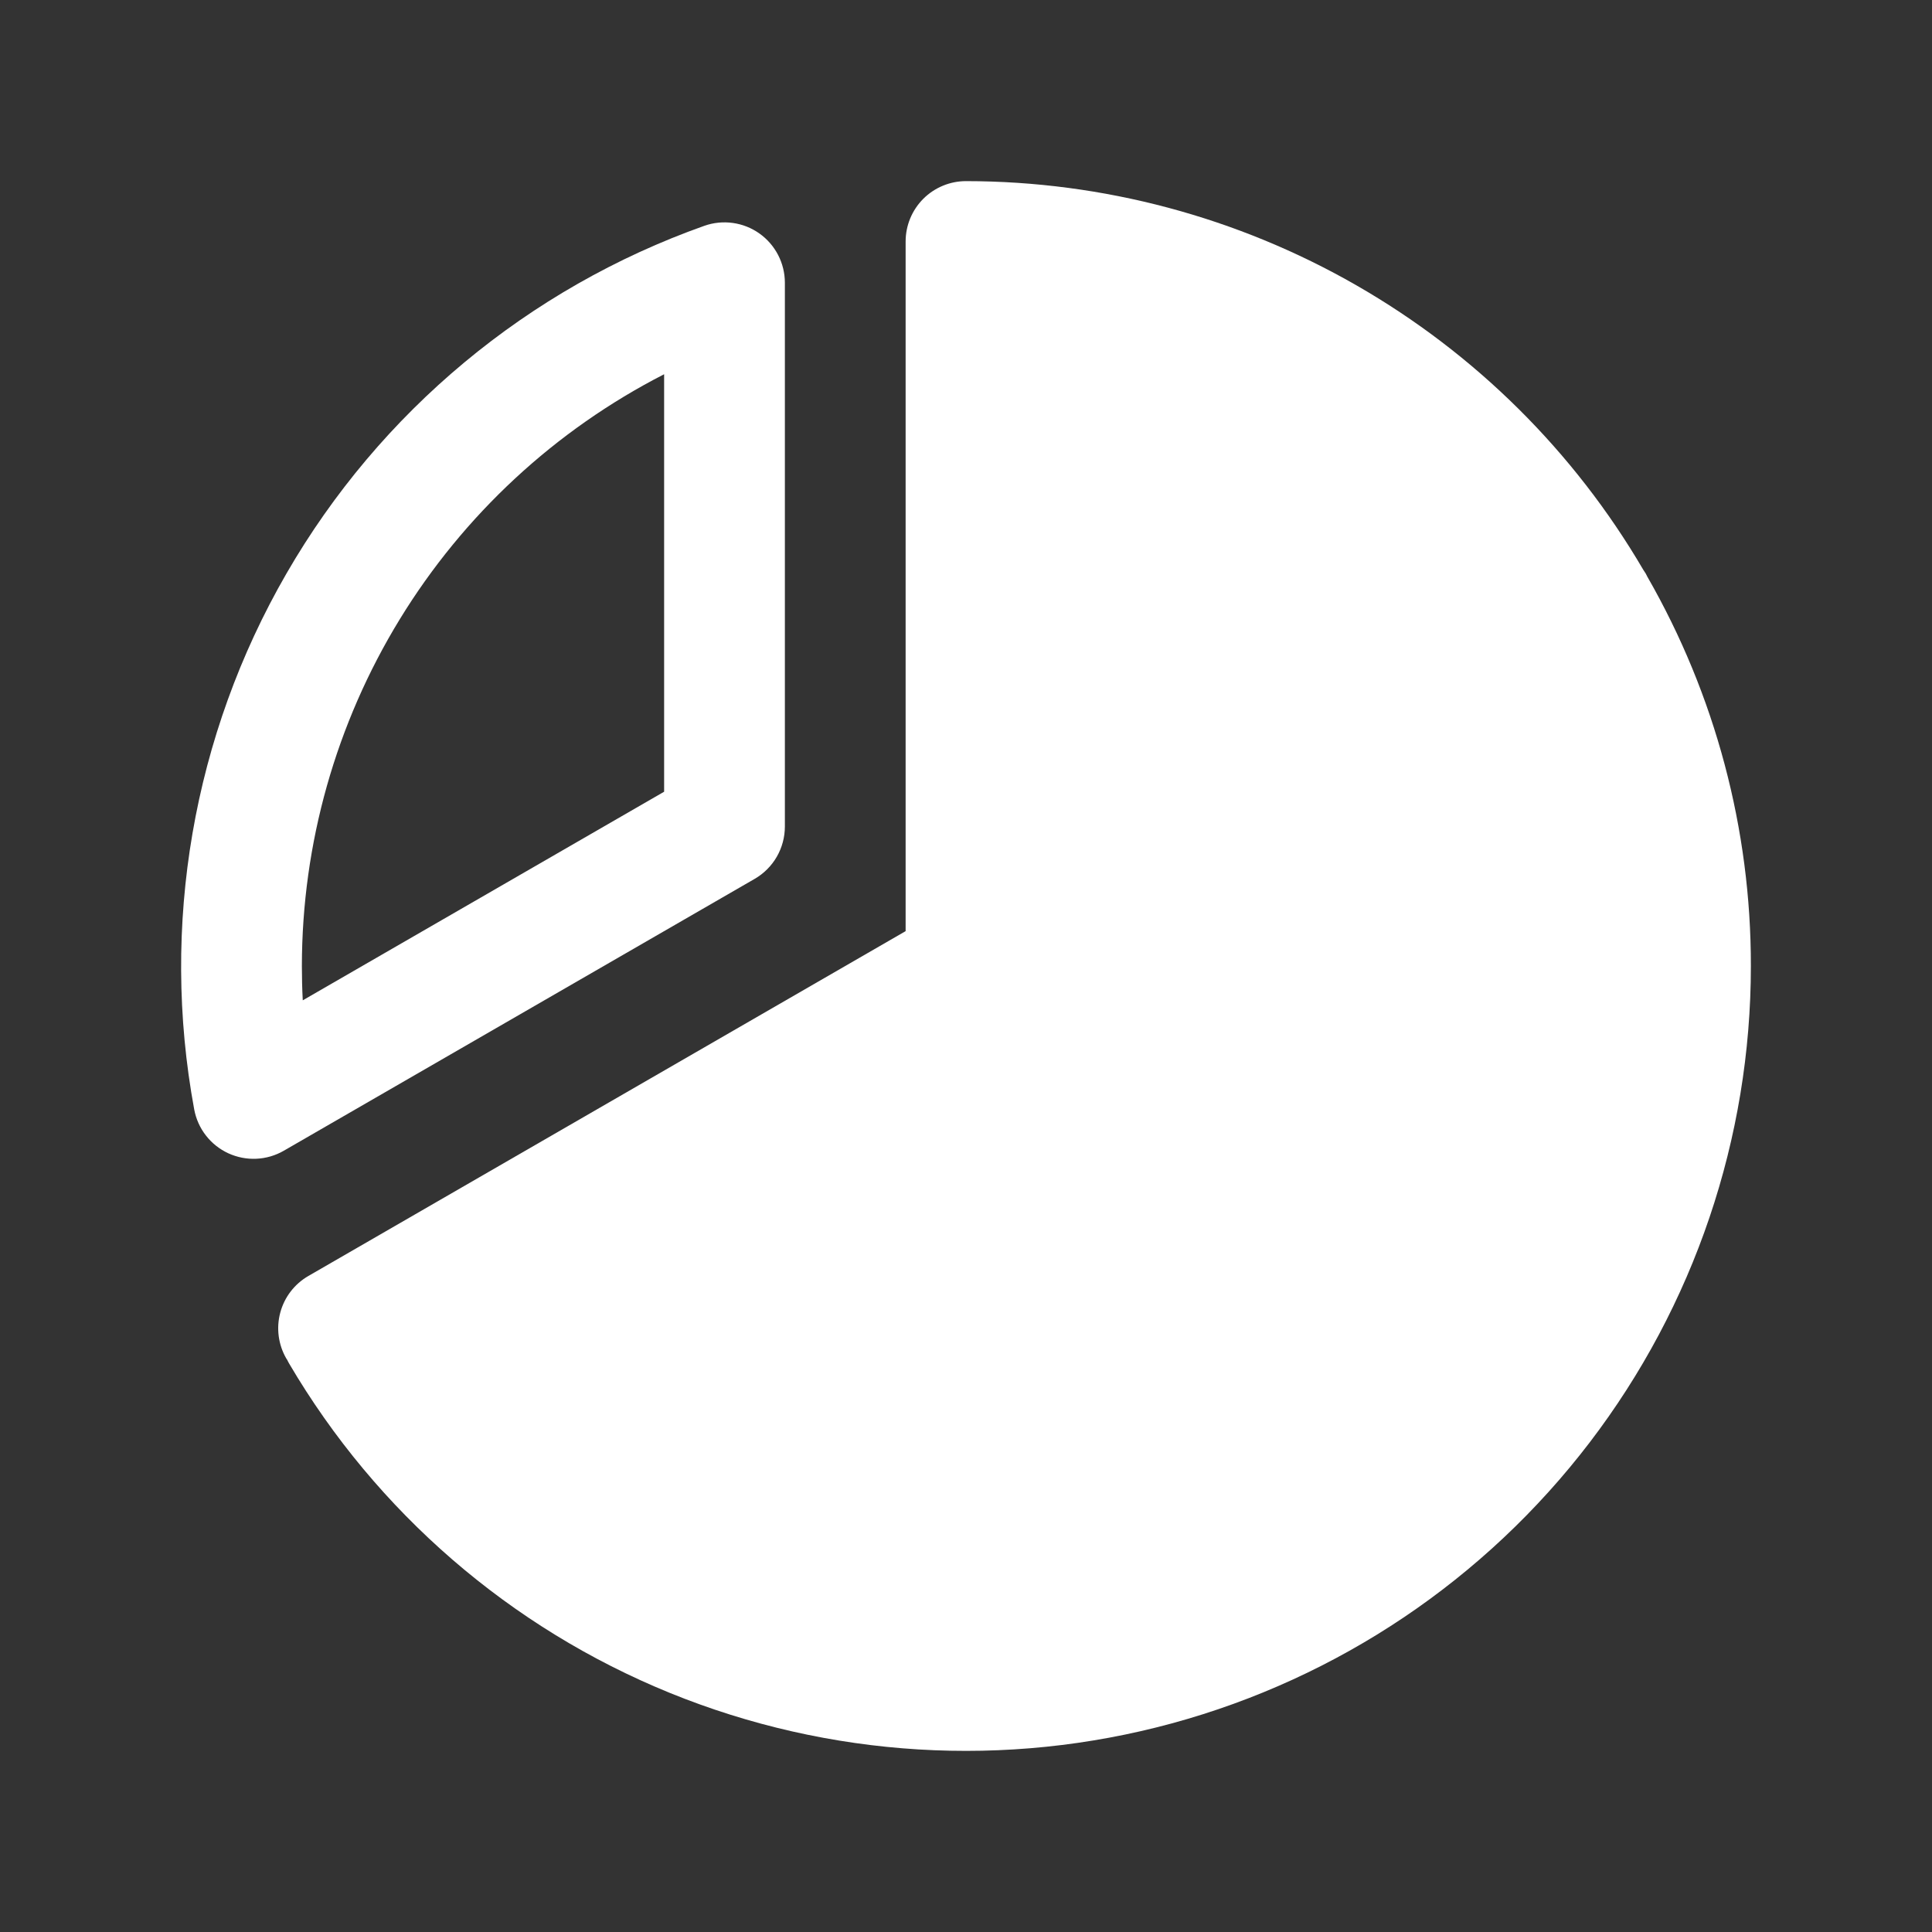 <svg width="48" height="48" viewBox="0 0 48 48" fill="none" xmlns="http://www.w3.org/2000/svg">
<rect x="0" y="0" width="48" height="48" fill="#333333" stroke="none"/>
<path d="M18.75 21.835C18.978 21.703 19.167 21.514 19.299 21.286C19.43 21.058 19.5 20.799 19.5 20.536V7.024C19.5 6.784 19.442 6.548 19.332 6.335C19.221 6.122 19.062 5.938 18.866 5.8C18.67 5.661 18.444 5.572 18.206 5.539C17.968 5.506 17.726 5.53 17.5 5.61C13.121 7.163 9.439 10.227 7.116 14.251C4.793 18.274 3.981 22.994 4.825 27.563C4.869 27.799 4.968 28.022 5.116 28.211C5.263 28.401 5.454 28.552 5.672 28.653C5.89 28.753 6.129 28.8 6.369 28.789C6.608 28.778 6.842 28.71 7.05 28.59L18.75 21.835ZM16.5 9.298V19.67L7.522 24.853C7.507 24.569 7.5 24.285 7.5 24C7.503 20.959 8.345 17.978 9.933 15.384C11.521 12.79 13.793 10.684 16.5 9.298V9.298Z" fill="white"/>
<path d="M40.926 14.325C40.913 14.3 40.902 14.274 40.888 14.25C40.868 14.217 40.847 14.186 40.826 14.155C39.107 11.218 36.65 8.782 33.698 7.088C30.746 5.394 27.403 4.502 24 4.5C23.602 4.5 23.221 4.658 22.939 4.939C22.658 5.221 22.5 5.602 22.5 6V23.134L7.662 31.701C7.317 31.9 7.066 32.227 6.963 32.612C6.86 32.996 6.914 33.406 7.112 33.75C7.119 33.761 7.127 33.77 7.133 33.781C7.15 33.815 7.166 33.848 7.186 33.881C9.355 37.571 12.677 40.444 16.64 42.059C20.604 43.673 24.989 43.94 29.118 42.816C33.248 41.692 36.893 39.241 39.492 35.841C42.091 32.441 43.5 28.28 43.5 24C43.504 20.605 42.617 17.269 40.926 14.325V14.325Z" fill="white"/>
</svg>
